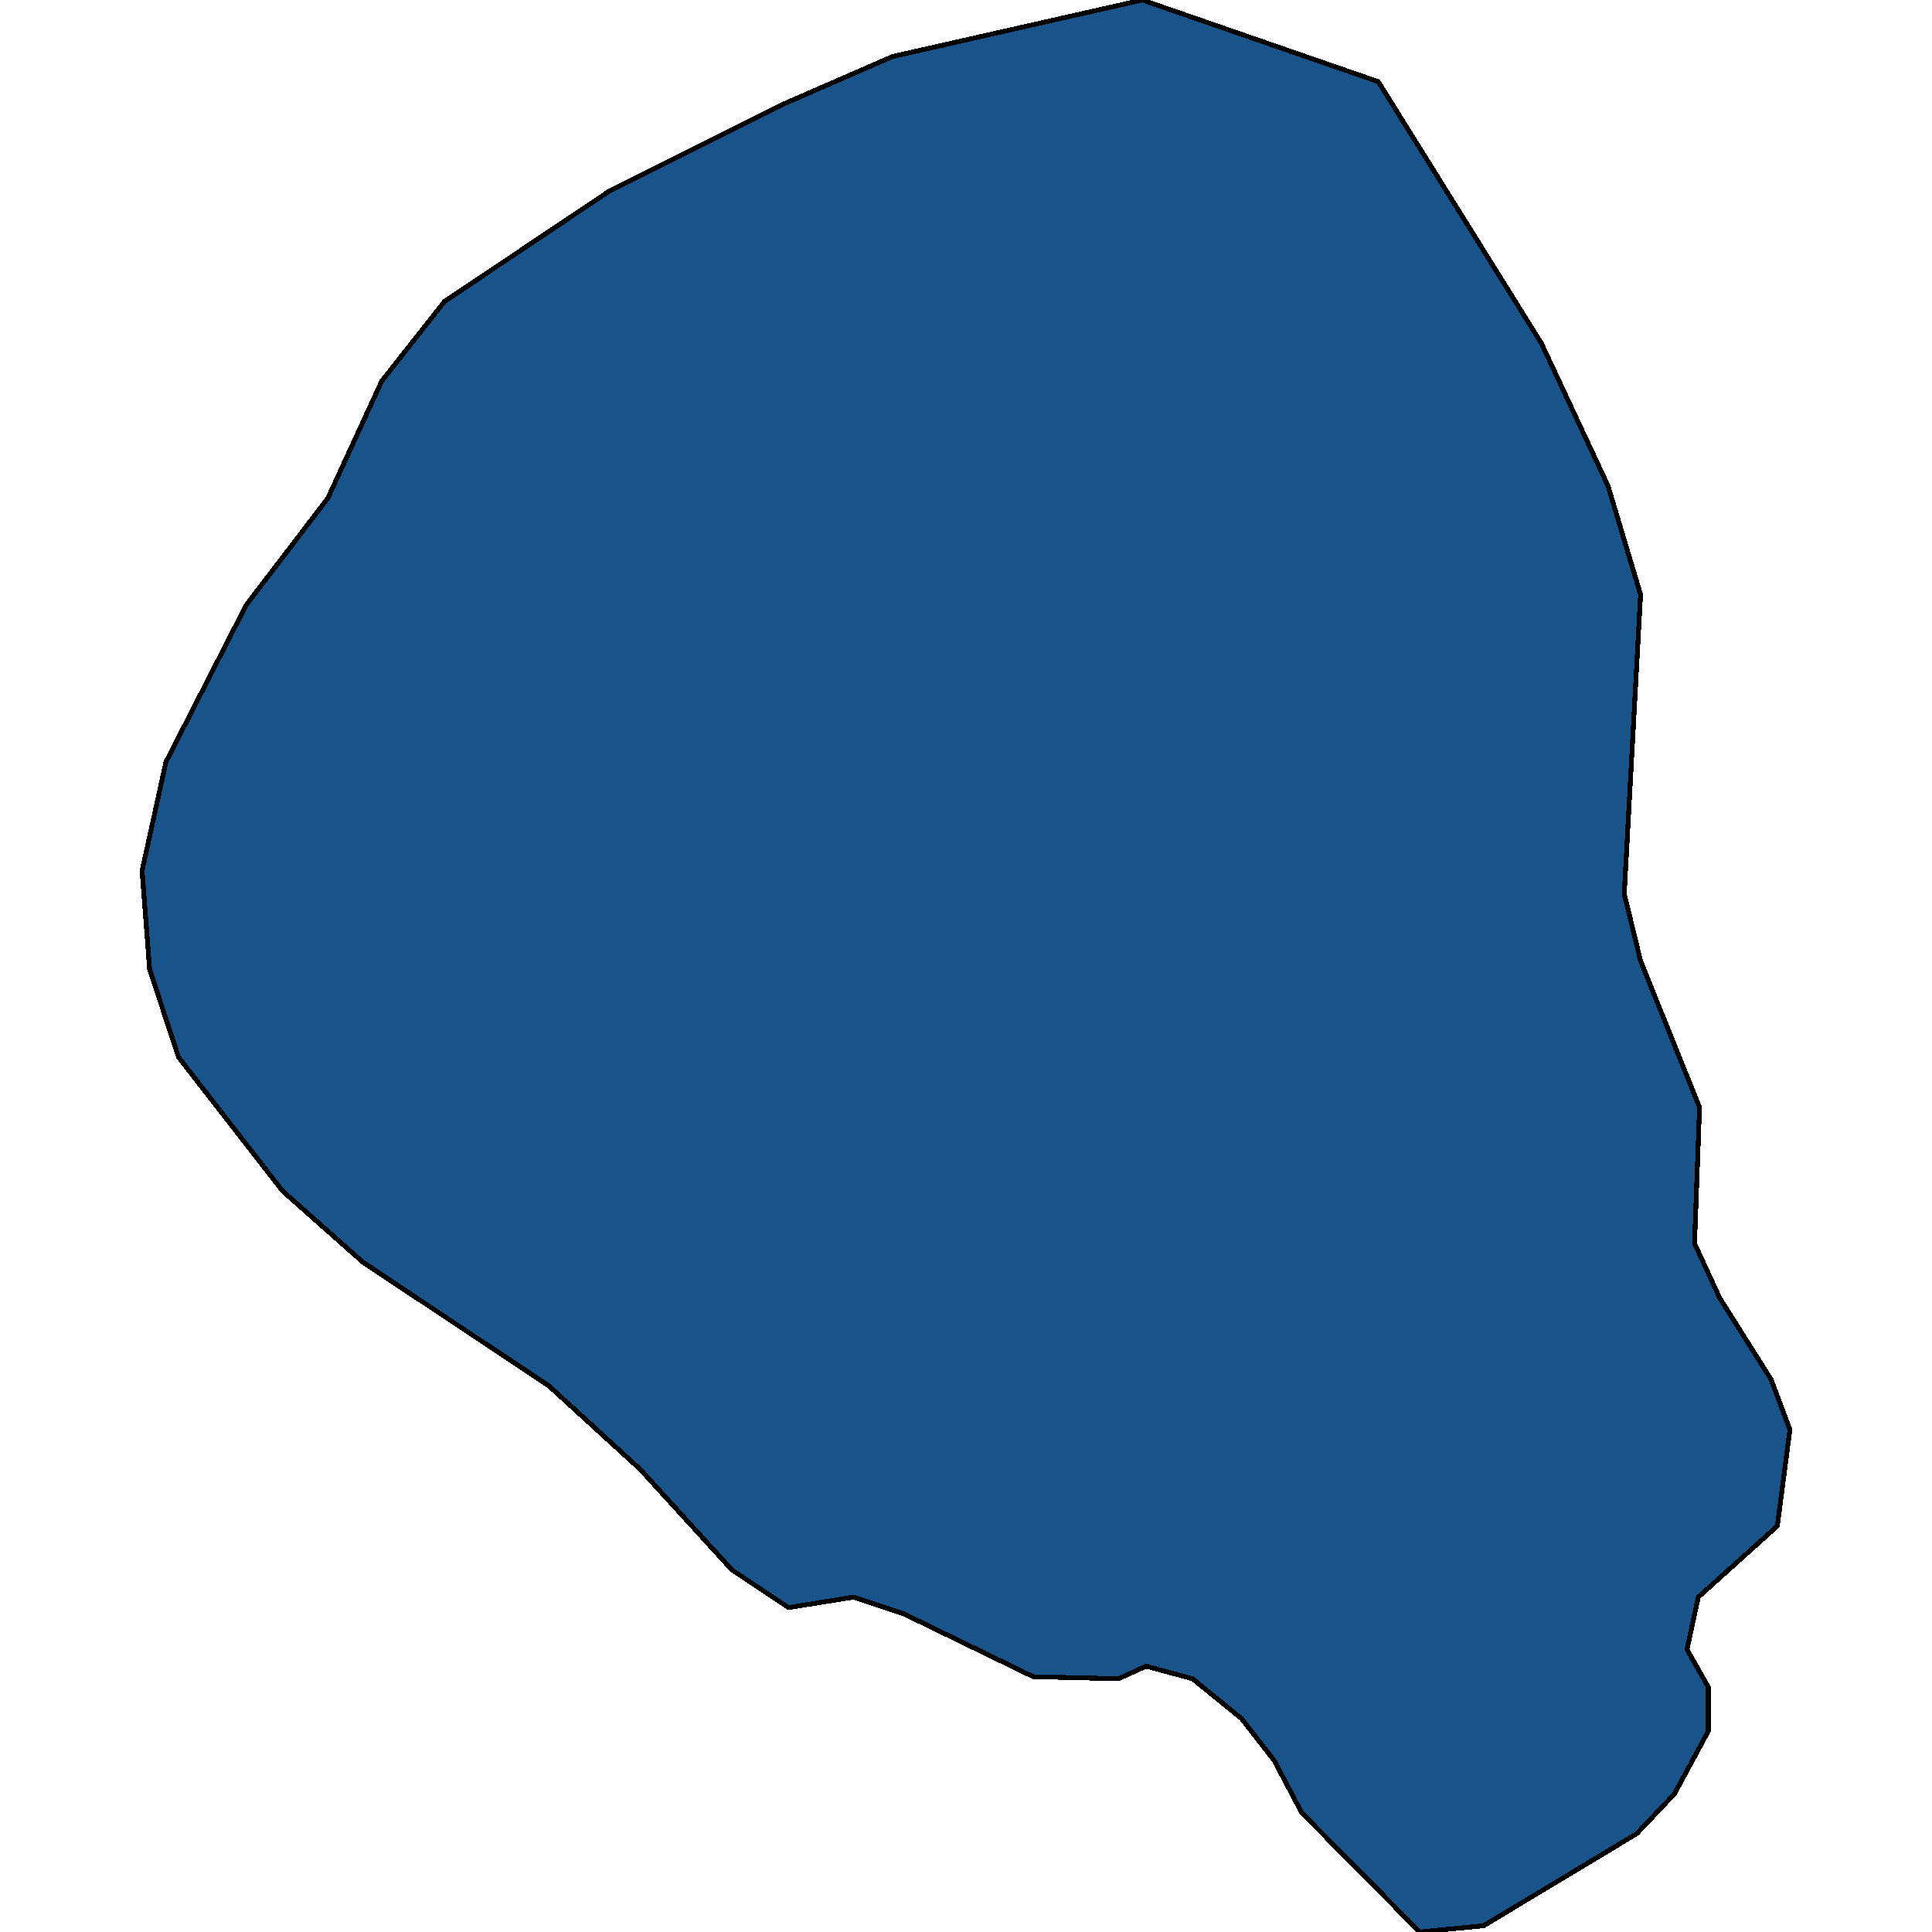 <svg xmlns="http://www.w3.org/2000/svg" width="400" height="400"><path style="stroke: black; fill: #18548a; shape-rendering: crispEdges; stroke-width: 1px;" d="M370.582,296L367.983,315.933L351.614,330.667L349.275,341.5L353.692,349.301L353.692,358.401L346.677,371.4L338.882,379.634L307.182,398.7L293.93,400L269.506,375.3L263.789,364.467L257.034,355.801L246.9,347.567L237.286,344.967L231.57,347.567L213.901,347.134L187.138,334.134L176.745,330.667L163.233,332.834L151.541,325.034L132.573,304.233L113.605,286.899L75.149,261.332L58.52,246.597L36.954,218.862L30.977,200.661L29.418,180.292L34.355,157.757L50.985,125.253L67.874,103.15L79.047,78.88L92.039,62.411L126.337,39.44L161.934,21.671L184.8,11.702L236.507,0L285.356,16.903L319.134,71.079L332.906,100.55L339.661,123.086L336.283,185.059L339.661,198.927L351.874,229.263L350.834,257.431L356.031,268.699L366.684,285.599Z"></path></svg>